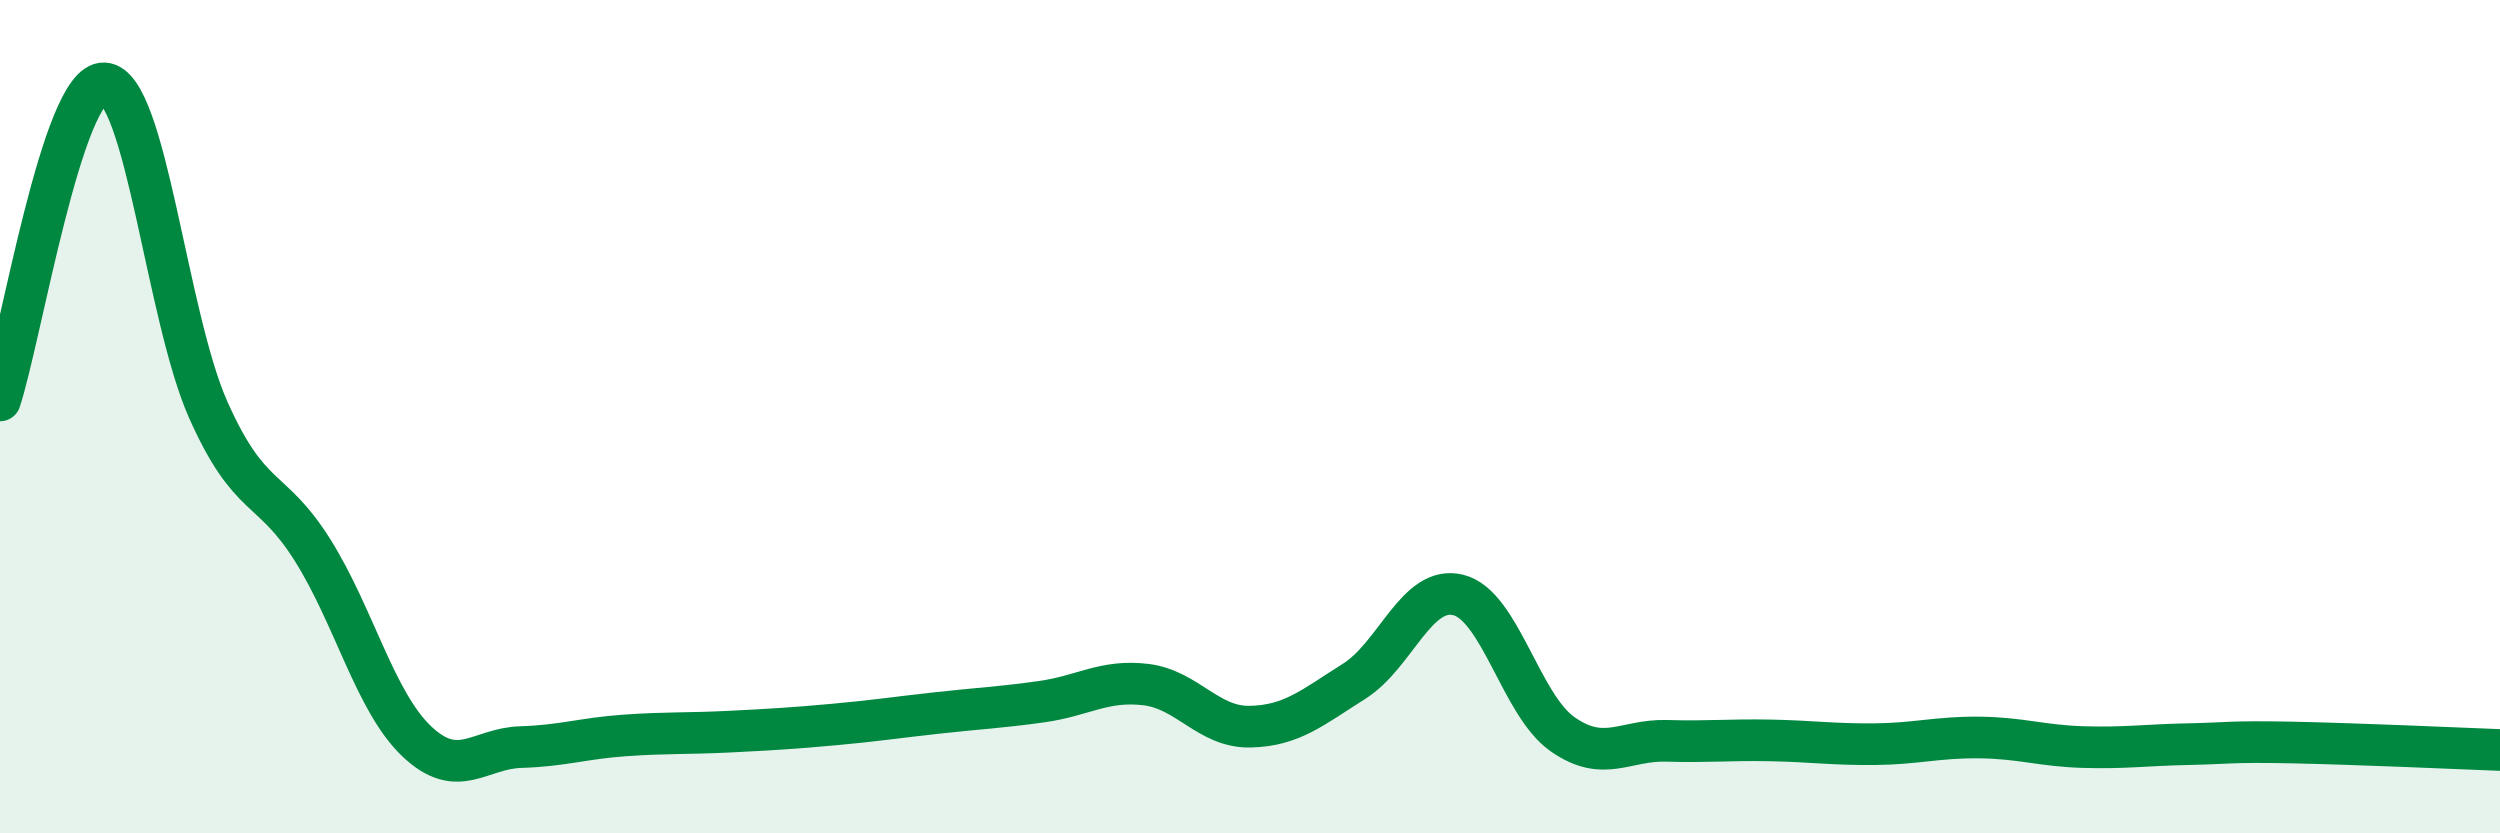 
    <svg width="60" height="20" viewBox="0 0 60 20" xmlns="http://www.w3.org/2000/svg">
      <path
        d="M 0,9.61 C 0.5,8.09 1.5,1.95 2.5,2 C 3.5,2.05 4,7.6 5,9.84 C 6,12.08 6.5,11.61 7.5,13.2 C 8.5,14.79 9,16.84 10,17.79 C 11,18.74 11.5,17.96 12.5,17.93 C 13.5,17.9 14,17.72 15,17.65 C 16,17.58 16.5,17.61 17.5,17.56 C 18.5,17.51 19,17.48 20,17.39 C 21,17.3 21.5,17.22 22.5,17.11 C 23.5,17 24,16.98 25,16.84 C 26,16.7 26.5,16.31 27.5,16.43 C 28.5,16.55 29,17.46 30,17.44 C 31,17.42 31.5,16.98 32.5,16.35 C 33.5,15.72 34,14.03 35,14.28 C 36,14.53 36.5,16.92 37.5,17.62 C 38.5,18.32 39,17.75 40,17.78 C 41,17.81 41.5,17.75 42.5,17.77 C 43.5,17.79 44,17.87 45,17.86 C 46,17.85 46.5,17.69 47.5,17.7 C 48.5,17.71 49,17.9 50,17.93 C 51,17.96 51.5,17.88 52.5,17.86 C 53.5,17.84 53.5,17.79 55,17.82 C 56.5,17.85 59,17.96 60,18L60 20L0 20Z"
        fill="#008740"
        opacity="0.1"
        stroke-linecap="round"
        stroke-linejoin="round"
      />
      <path
        d="M 0,9.61 C 0.5,8.09 1.5,1.95 2.5,2 C 3.5,2.05 4,7.6 5,9.84 C 6,12.08 6.5,11.61 7.5,13.2 C 8.5,14.79 9,16.84 10,17.79 C 11,18.74 11.5,17.96 12.5,17.93 C 13.5,17.9 14,17.72 15,17.65 C 16,17.58 16.5,17.61 17.5,17.56 C 18.5,17.51 19,17.48 20,17.39 C 21,17.3 21.5,17.22 22.5,17.11 C 23.5,17 24,16.98 25,16.84 C 26,16.7 26.5,16.31 27.5,16.43 C 28.5,16.55 29,17.46 30,17.44 C 31,17.42 31.5,16.98 32.5,16.35 C 33.5,15.72 34,14.03 35,14.28 C 36,14.53 36.5,16.92 37.5,17.62 C 38.5,18.32 39,17.75 40,17.78 C 41,17.81 41.5,17.75 42.5,17.77 C 43.5,17.79 44,17.87 45,17.86 C 46,17.85 46.5,17.69 47.5,17.7 C 48.5,17.71 49,17.9 50,17.93 C 51,17.96 51.5,17.88 52.5,17.86 C 53.5,17.84 53.5,17.79 55,17.82 C 56.5,17.85 59,17.96 60,18"
        stroke="#008740"
        stroke-width="1"
        fill="none"
        stroke-linecap="round"
        stroke-linejoin="round"
      />
    </svg>
  